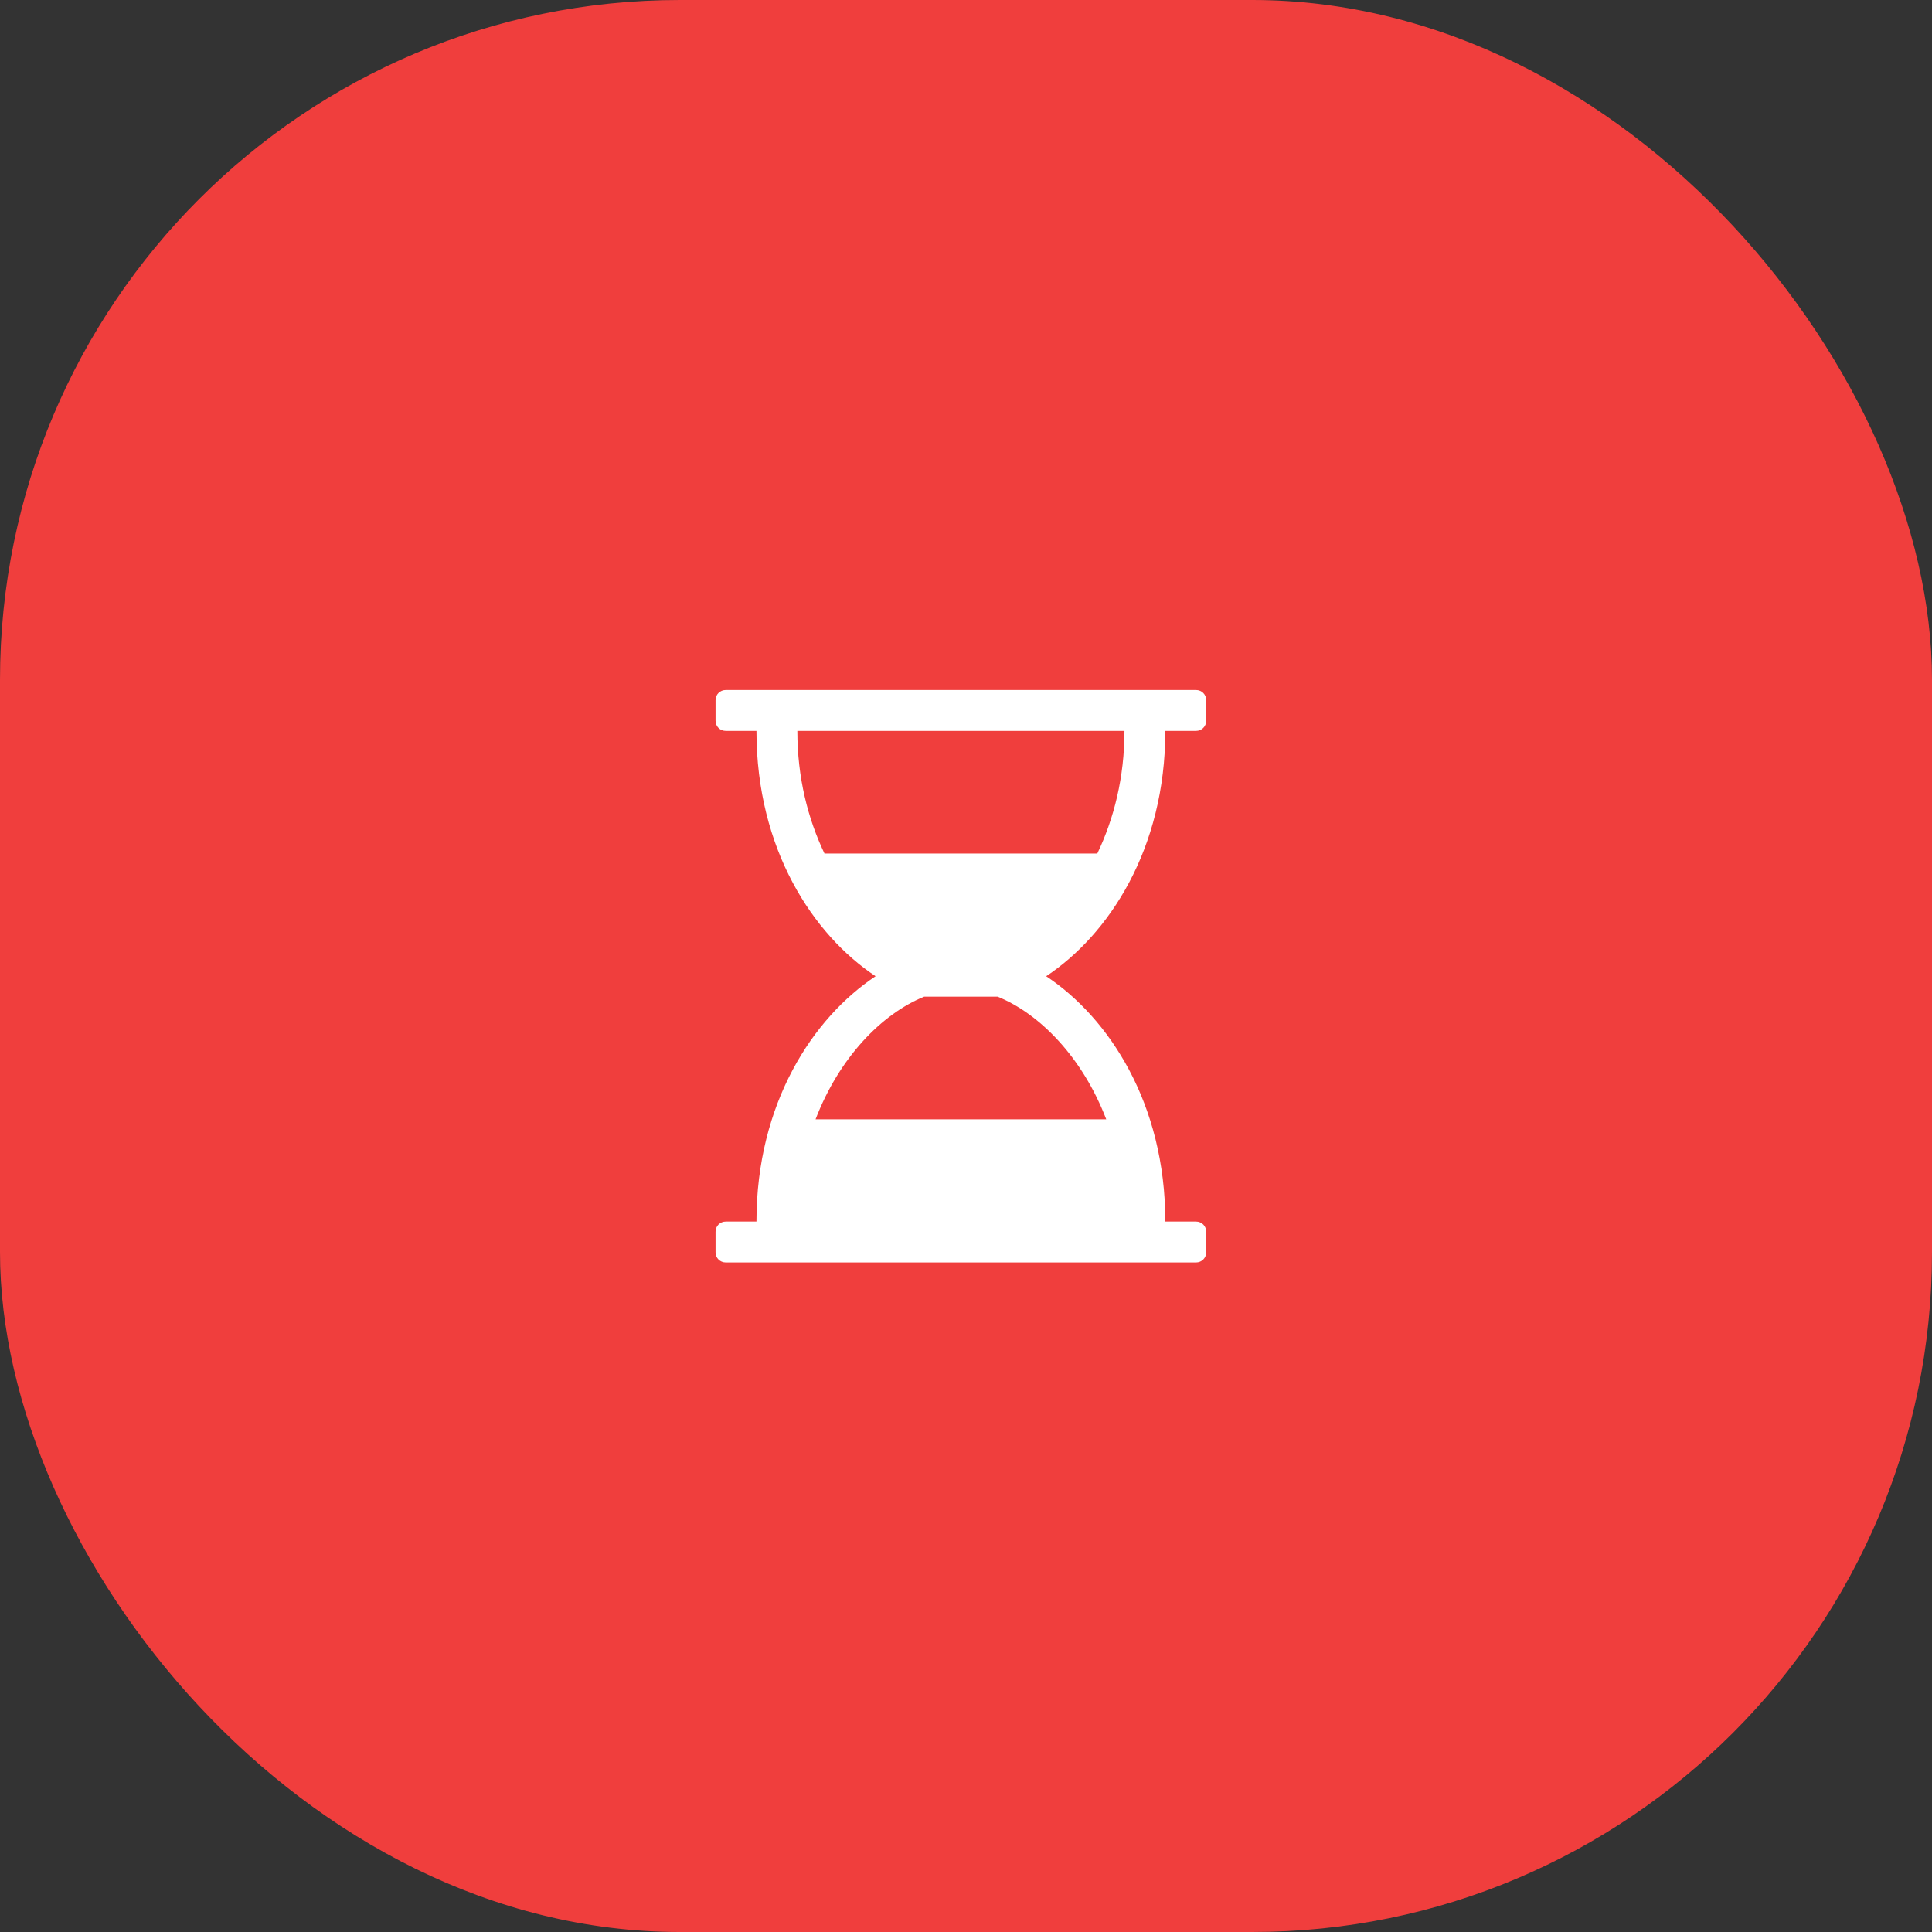 <svg width="54" height="54" viewBox="0 0 54 54" fill="none" xmlns="http://www.w3.org/2000/svg">
<rect x="0" y="0" width="54" height="54" fill="#333333" stroke="none"/>
<g clip-path="url(#clip0_10188_17)">
<rect width="54" height="54" rx="19" fill="#F03E3D"/>
<path d="M32.571 20.429H33.429C33.589 20.429 33.714 20.304 33.714 20.143V19.571C33.714 19.411 33.589 19.286 33.429 19.286H20.286C20.125 19.286 20 19.411 20 19.571V20.143C20 20.304 20.125 20.429 20.286 20.429H21.143C21.143 23.732 22.723 26.125 24.473 27.286C22.723 28.446 21.143 30.839 21.143 34.143H20.286C20.125 34.143 20 34.268 20 34.429V35C20 35.161 20.125 35.286 20.286 35.286H33.429C33.589 35.286 33.714 35.161 33.714 35V34.429C33.714 34.268 33.589 34.143 33.429 34.143H32.571C32.571 30.839 30.991 28.446 29.241 27.286C30.991 26.125 32.571 23.732 32.571 20.429ZM31.429 20.429C31.429 21.732 31.134 22.884 30.67 23.857H23.045C22.58 22.884 22.286 21.732 22.286 20.429H31.429ZM30.92 31.286H22.795C23.455 29.562 24.643 28.339 25.83 27.857H27.884C29.071 28.339 30.259 29.562 30.92 31.286Z" fill="white"/>
</g>
<defs>
<clipPath id="clip0_10188_17">
<rect width="54" height="54" fill="white"/>
</clipPath>
</defs>
</svg>
